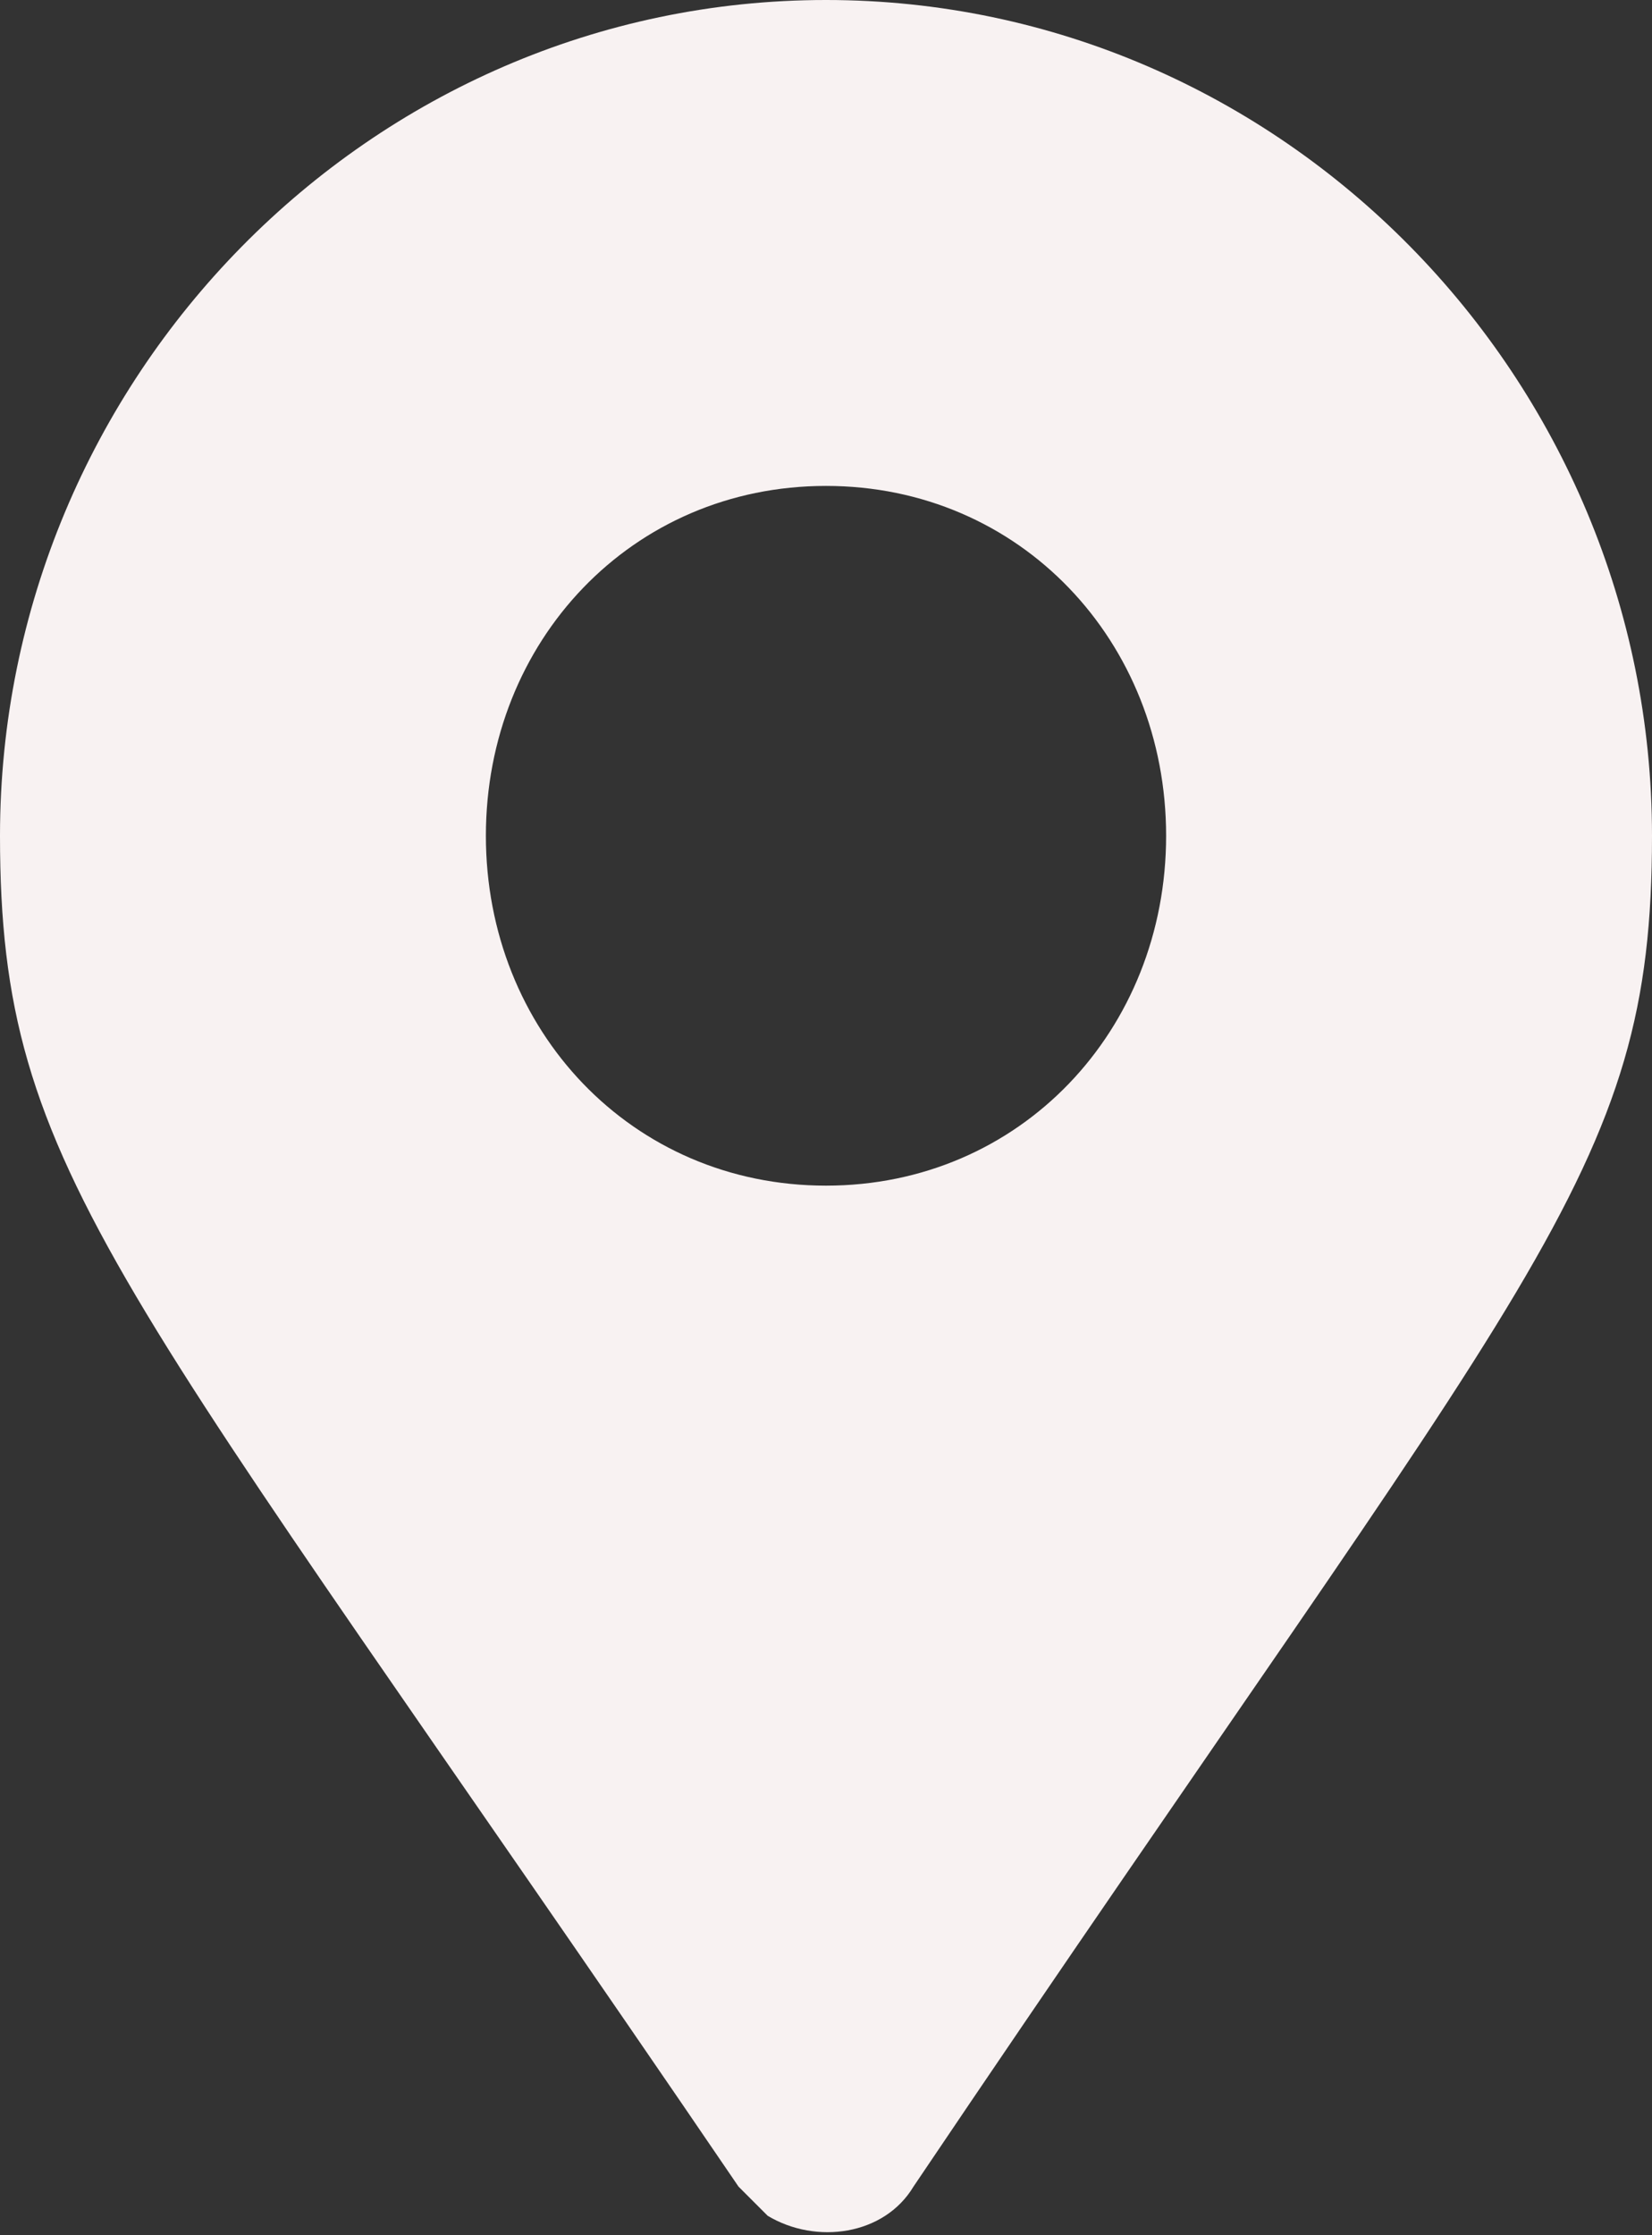 <?xml version="1.0" encoding="utf-8"?>
<!-- Generator: Adobe Illustrator 27.0.1, SVG Export Plug-In . SVG Version: 6.00 Build 0)  -->
<svg version="1.1" id="レイヤー_1" xmlns="http://www.w3.org/2000/svg" xmlns:xlink="http://www.w3.org/1999/xlink" x="0px"
	 y="0px" viewBox="0 0 17 23" style="enable-background:new 0 0 17 23;" xml:space="preserve">
<rect x="0" y="0" width="17" height="23" fill="#333333" stroke="none"/>
<style type="text/css">
	.st0{fill:#F8F2F2;}
</style>
<path id="Icon_awesome-map-marker-alt" class="st0" d="M7.6,22.5C1.2,13.1,0,12.1,0,8.6C0,3.9,3.8,0,8.5,0S17,3.9,17,8.6
	c0,3.5-1.2,4.4-7.6,13.9c-0.3,0.5-1,0.6-1.5,0.3C7.8,22.7,7.7,22.6,7.6,22.5L7.6,22.5z M8.5,12.2c2,0,3.5-1.6,3.5-3.6S10.5,5,8.5,5
	S5,6.6,5,8.6l0,0C5,10.6,6.5,12.2,8.5,12.2z"/>
</svg>

